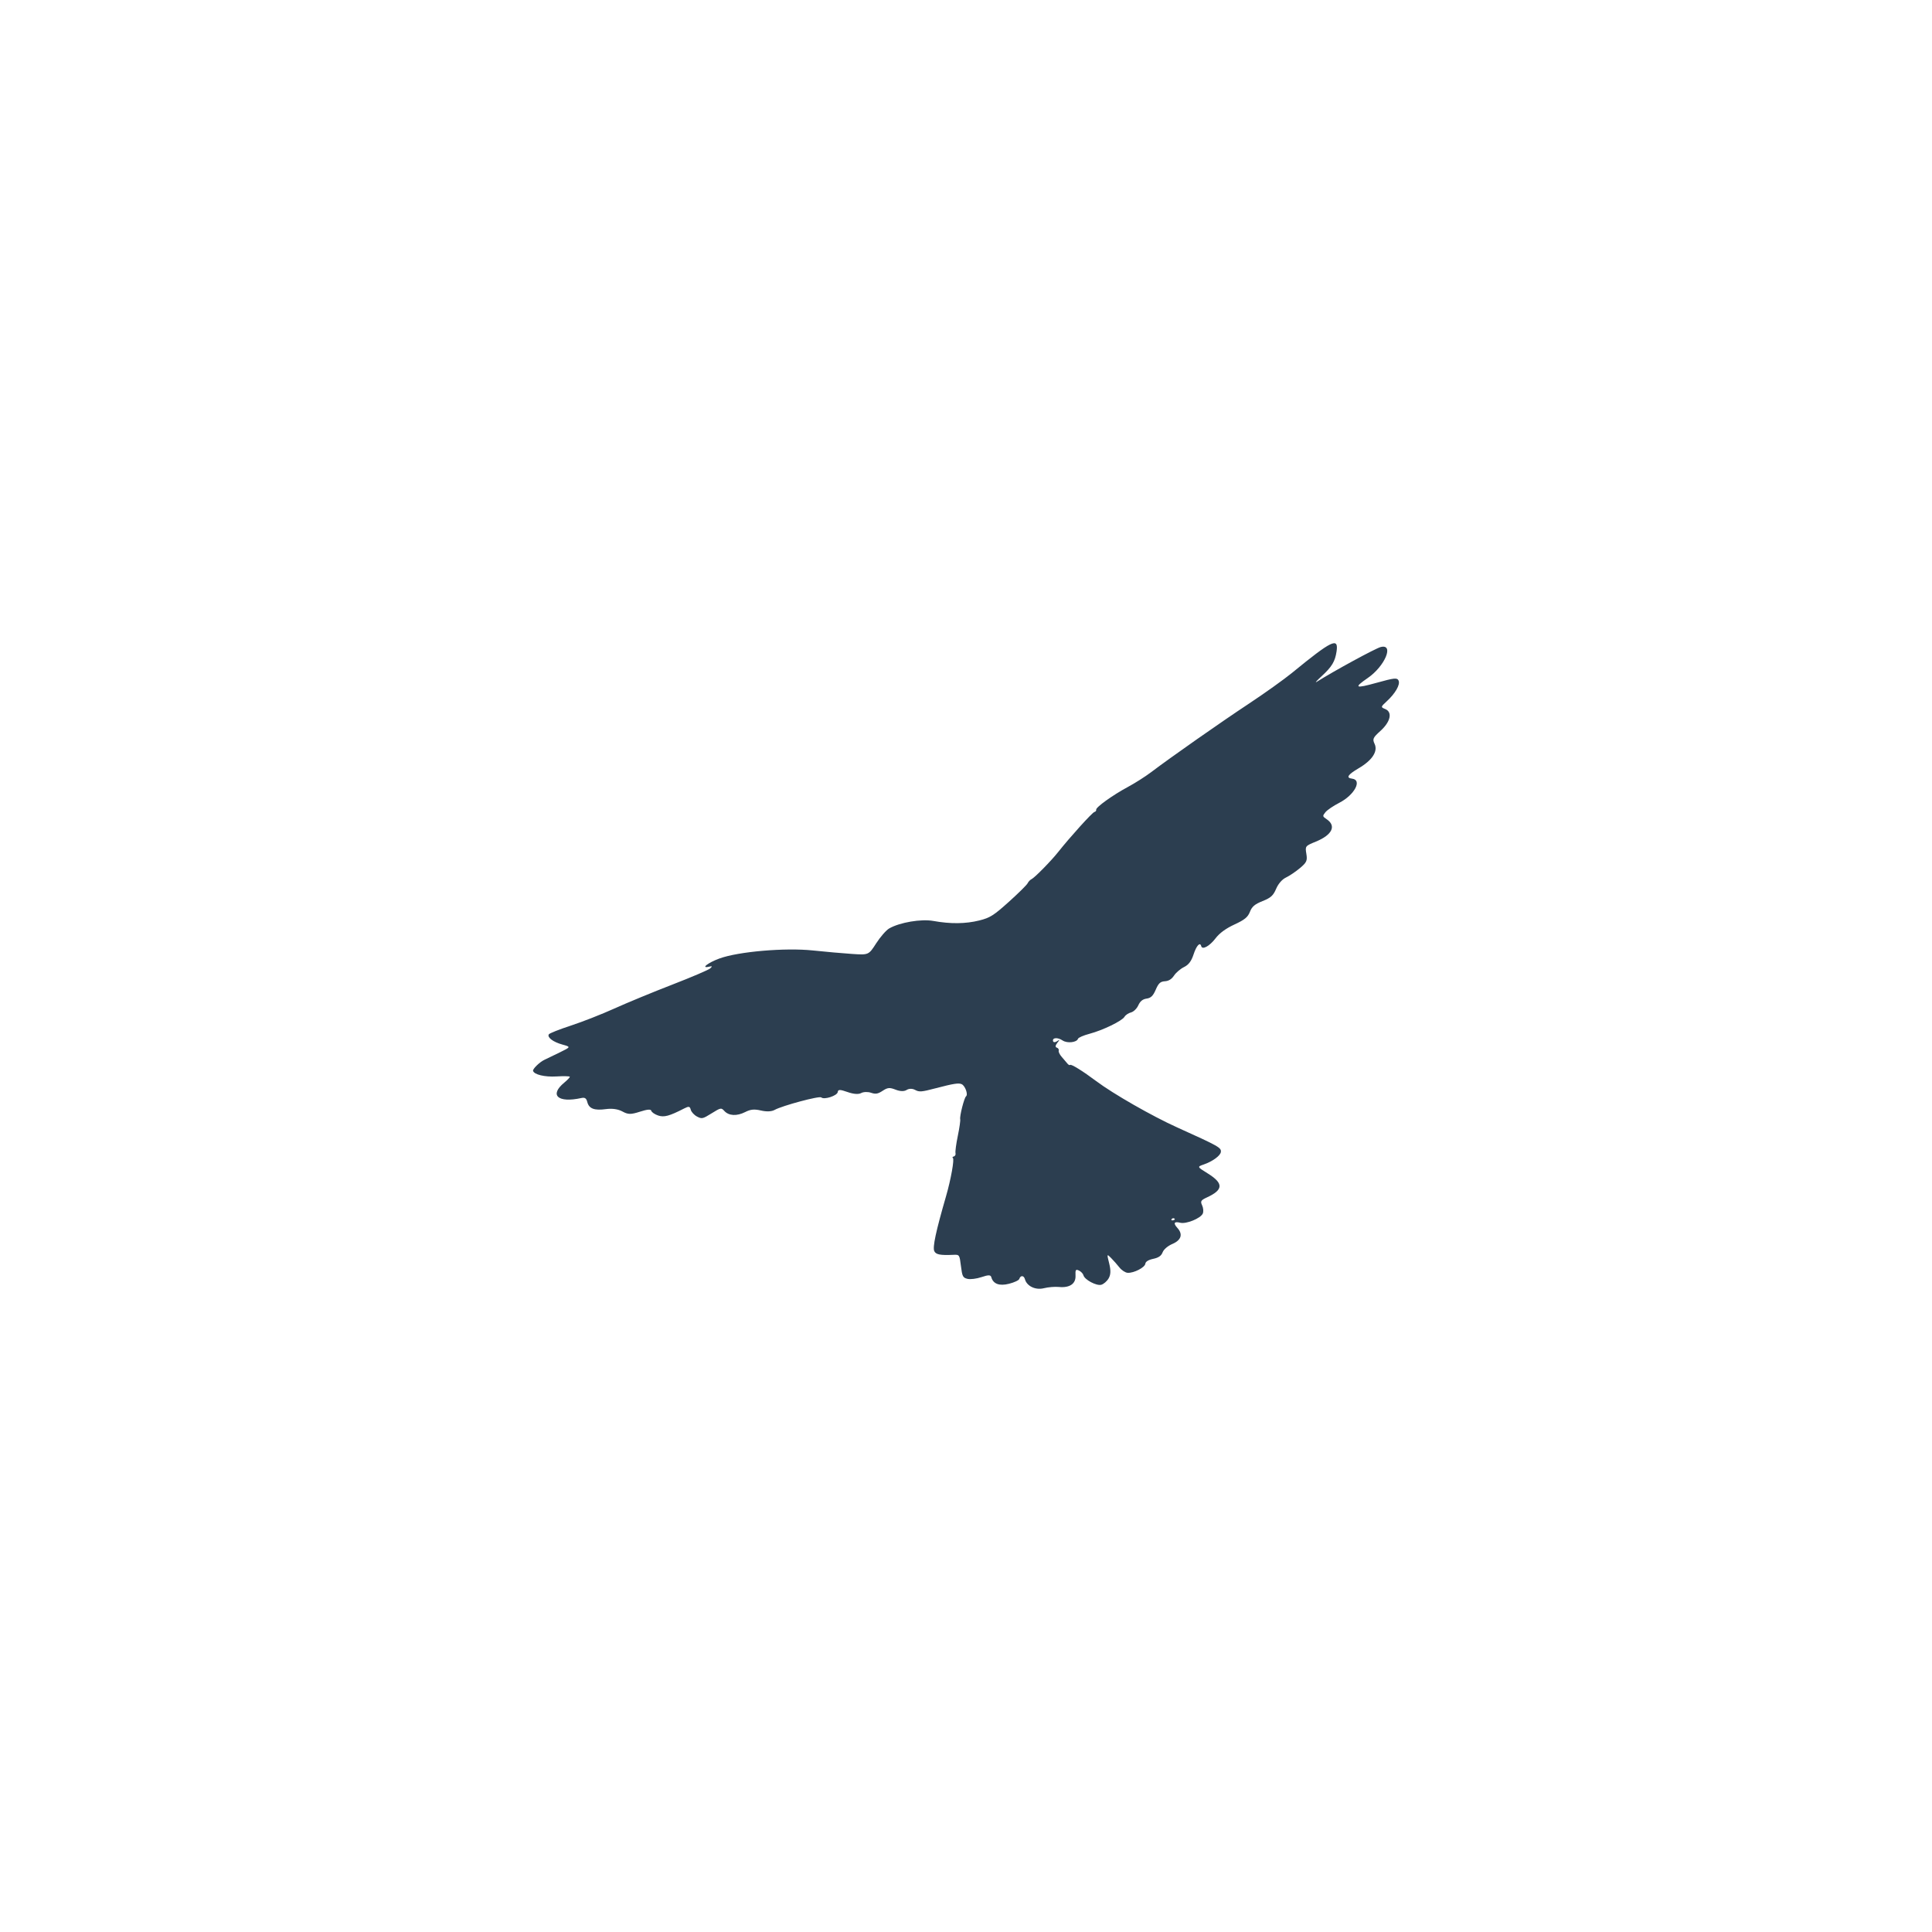 <?xml version="1.0" encoding="UTF-8" standalone="no"?>
<!-- Created with Inkscape (http://www.inkscape.org/) -->

<svg
   width="230mm"
   height="230mm"
   viewBox="0 0 230 230"
   version="1.1"
   id="svg6219"
   inkscape:version="1.1 (c68e22c387, 2021-05-23)"
   sodipodi:docname="postolka_sil_1.svg"
   xmlns:inkscape="http://www.inkscape.org/namespaces/inkscape"
   xmlns:sodipodi="http://sodipodi.sourceforge.net/DTD/sodipodi-0.dtd"
   xmlns="http://www.w3.org/2000/svg"
   xmlns:svg="http://www.w3.org/2000/svg">
  <sodipodi:namedview
     id="namedview6221"
     pagecolor="#ffffff"
     bordercolor="#666666"
     borderopacity="1.0"
     inkscape:pageshadow="2"
     inkscape:pageopacity="0.0"
     inkscape:pagecheckerboard="0"
     inkscape:document-units="mm"
     showgrid="false"
     inkscape:zoom="0.69486532"
     inkscape:cx="474.91217"
     inkscape:cy="446.84918"
     inkscape:window-width="1920"
     inkscape:window-height="1017"
     inkscape:window-x="-8"
     inkscape:window-y="32"
     inkscape:window-maximized="1"
     inkscape:current-layer="layer1" />
  <defs
     id="defs6216" />
  <g
     inkscape:label="Layer 1"
     inkscape:groupmode="layer"
     id="layer1">
    <path
       style="fill:#2c3e50;stroke-width:1"
       d="M 131.97,152.204 C 132.234,151.761 132.256,151.253 132.047,150.411 131.76,149.262 131.765,149.248 132.274,149.763 132.56,150.052 133.008,150.56 133.27,150.892 133.532,151.223 133.97,151.508 134.244,151.525 134.979,151.569 136.296,150.893 136.349,150.443 136.379,150.192 136.717,149.983 137.29,149.861 137.931,149.725 138.247,149.504 138.408,149.081 138.539,148.737 139.025,148.322 139.574,148.087 140.63,147.633 140.848,146.932 140.165,146.182 139.643,145.61 139.771,145.381 140.51,145.566 141.212,145.741 142.912,145.052 143.184,144.482 143.291,144.257 143.26,143.817 143.114,143.503 142.882,143.006 142.956,142.884 143.69,142.545 145.655,141.637 145.677,140.876 143.773,139.691 142.507,138.904 142.507,138.904 143.307,138.627 144.355,138.264 145.287,137.583 145.34,137.143 145.402,136.625 145.118,136.465 140.147,134.22 137.146,132.865 132.536,130.228 130.506,128.707 128.908,127.509 127.514,126.645 127.392,126.777 127.335,126.839 127.185,126.759 127.059,126.599 126.933,126.439 126.633,126.087 126.393,125.816 126.153,125.546 125.993,125.21 126.037,125.07 126.081,124.93 125.979,124.772 125.81,124.719 125.612,124.656 125.63,124.458 125.862,124.161 126.19,123.741 126.187,123.724 125.827,123.961 125.606,124.106 125.402,124.1 125.364,123.947 125.255,123.518 125.905,123.47 126.495,123.863 127.047,124.231 128.193,124.106 128.334,123.662 128.377,123.525 128.988,123.259 129.691,123.073 131.301,122.645 133.575,121.541 133.872,121.043 133.997,120.834 134.346,120.601 134.649,120.525 134.952,120.448 135.341,120.068 135.514,119.68 135.731,119.193 136.037,118.945 136.501,118.881 137.01,118.81 137.274,118.553 137.587,117.822 137.915,117.055 138.138,116.849 138.673,116.817 139.123,116.791 139.484,116.568 139.763,116.143 139.993,115.793 140.527,115.337 140.951,115.129 141.5,114.86 141.825,114.431 142.087,113.632 142.434,112.569 142.867,112.098 143.003,112.636 143.124,113.114 143.993,112.641 144.702,111.712 145.183,111.082 145.925,110.538 146.953,110.062 148.178,109.495 148.55,109.19 148.8,108.55 149.043,107.926 149.377,107.642 150.306,107.272 151.286,106.882 151.575,106.62 151.921,105.81 152.182,105.201 152.63,104.687 153.094,104.466 153.506,104.27 154.256,103.764 154.759,103.342 155.558,102.671 155.654,102.458 155.519,101.646 155.367,100.728 155.379,100.713 156.662,100.187 158.601,99.392 159.115,98.312 157.93,97.522 157.436,97.192 157.427,97.14 157.787,96.694 157.998,96.432 158.738,95.929 159.43,95.576 161.249,94.647 162.207,92.846 160.961,92.697 160.201,92.606 160.444,92.223 161.743,91.461 163.366,90.51 164.064,89.439 163.64,88.551 163.371,87.985 163.447,87.816 164.337,87.013 165.549,85.919 165.797,84.769 164.9,84.406 164.36,84.188 164.367,84.149 165.066,83.51 166.109,82.558 166.722,81.488 166.496,81.017 166.326,80.662 166.005,80.695 163.871,81.288 161.313,81.998 161.12,81.89 162.835,80.709 164.882,79.299 166,76.617 164.369,77.028 163.751,77.184 158.852,79.848 156.74,81.177 156.49,81.334 156.766,81.022 157.353,80.484 158.556,79.381 158.941,78.74 159.116,77.545 159.367,75.83 158.552,76.222 153.836,80.084 152.878,80.869 150.54,82.539 148.639,83.796 145.262,86.03 139.417,90.126 136.996,91.957 136.328,92.461 135.105,93.237 134.278,93.681 132.468,94.653 130.427,96.119 130.497,96.398 130.525,96.508 130.429,96.629 130.283,96.666 130.025,96.731 127.396,99.637 125.984,101.418 125.122,102.505 123.175,104.487 122.79,104.669 122.633,104.743 122.426,104.963 122.331,105.158 122.235,105.354 121.23,106.346 120.098,107.364 118.296,108.985 117.86,109.26 116.585,109.579 114.955,109.986 113.159,110.006 111.113,109.637 109.664,109.376 107.12,109.806 105.861,110.526 105.503,110.73 104.805,111.527 104.31,112.297 103.41,113.696 103.41,113.696 101.434,113.564 100.347,113.492 98.255,113.306 96.784,113.151 93.471,112.802 87.897,113.281 85.64,114.109 84.265,114.613 83.369,115.327 84.422,115.08 84.796,114.992 84.818,115.025 84.554,115.282 84.38,115.451 82.352,116.319 80.048,117.211 77.745,118.102 74.639,119.384 73.148,120.059 71.656,120.734 69.319,121.651 67.953,122.097 66.588,122.543 65.409,123.011 65.335,123.136 65.118,123.499 65.849,124.049 66.953,124.353 67.97,124.633 67.97,124.633 66.638,125.287 65.905,125.647 65.083,126.043 64.812,126.169 64.256,126.425 63.402,127.252 63.46,127.479 63.572,127.924 64.844,128.231 66.232,128.149 67.099,128.097 67.821,128.114 67.836,128.185 67.851,128.257 67.554,128.571 67.176,128.883 65.361,130.381 66.412,131.332 69.204,130.718 69.623,130.626 69.801,130.742 69.912,131.182 70.114,131.984 70.742,132.226 72.125,132.038 72.878,131.936 73.58,132.036 74.096,132.318 74.775,132.689 75.094,132.693 76.179,132.346 77.072,132.06 77.483,132.028 77.536,132.24 77.578,132.406 77.939,132.656 78.338,132.794 79.049,133.04 79.679,132.87 81.469,131.95 82,131.677 82.13,131.704 82.231,132.106 82.299,132.372 82.631,132.738 82.969,132.918 83.55,133.226 83.65,133.204 84.716,132.54 85.803,131.864 85.863,131.853 86.229,132.255 86.763,132.842 87.712,132.894 88.705,132.391 89.356,132.06 89.79,132.018 90.597,132.205 91.27,132.36 91.851,132.333 92.222,132.13 93.156,131.617 97.56,130.438 97.773,130.644 98.097,130.958 99.679,130.442 99.731,130.006 99.769,129.687 99.991,129.686 100.9,130.005 101.615,130.256 102.202,130.3 102.517,130.127 102.789,129.977 103.317,129.96 103.69,130.089 104.232,130.276 104.51,130.23 105.073,129.859 105.671,129.465 105.907,129.444 106.62,129.722 107.162,129.933 107.628,129.946 107.931,129.758 108.224,129.577 108.605,129.574 108.936,129.75 109.445,130.02 109.69,130 111.407,129.55 113.527,128.995 114.134,128.9 114.49,129.07 114.908,129.27 115.274,130.305 115.002,130.519 114.784,130.69 114.223,132.898 114.31,133.243 114.348,133.392 114.219,134.287 114.024,135.231 113.828,136.175 113.706,137.095 113.751,137.275 113.796,137.454 113.704,137.634 113.545,137.674 113.387,137.714 113.339,137.795 113.438,137.855 113.637,137.973 113.206,140.394 112.632,142.379 111.399,146.645 111.007,148.48 111.227,148.949 111.416,149.353 111.943,149.455 113.486,149.384 114.22,149.35 114.23,149.365 114.398,150.721 114.551,151.961 114.626,152.108 115.176,152.245 115.511,152.328 116.263,152.234 116.848,152.036 117.669,151.758 117.934,151.761 118.013,152.046 118.234,152.849 118.966,153.122 120.121,152.83 120.743,152.673 121.293,152.416 121.343,152.259 121.487,151.802 121.887,151.818 122.015,152.286 122.241,153.117 123.278,153.61 124.271,153.359 124.783,153.23 125.587,153.163 126.056,153.21 127.343,153.338 128.087,152.829 128.038,151.854 128.004,151.167 128.067,151.074 128.446,151.254 128.692,151.372 128.934,151.627 128.983,151.82 129.115,152.346 130.518,153.096 131.095,152.951 131.373,152.88 131.767,152.545 131.97,152.204 Z M 139.471,145.144 C 139.539,145.03 139.687,144.993 139.801,145.061 139.914,145.128 139.859,145.221 139.678,145.267 139.497,145.313 139.404,145.257 139.471,145.144 Z"
       id="path3076" />
  </g>
</svg>
